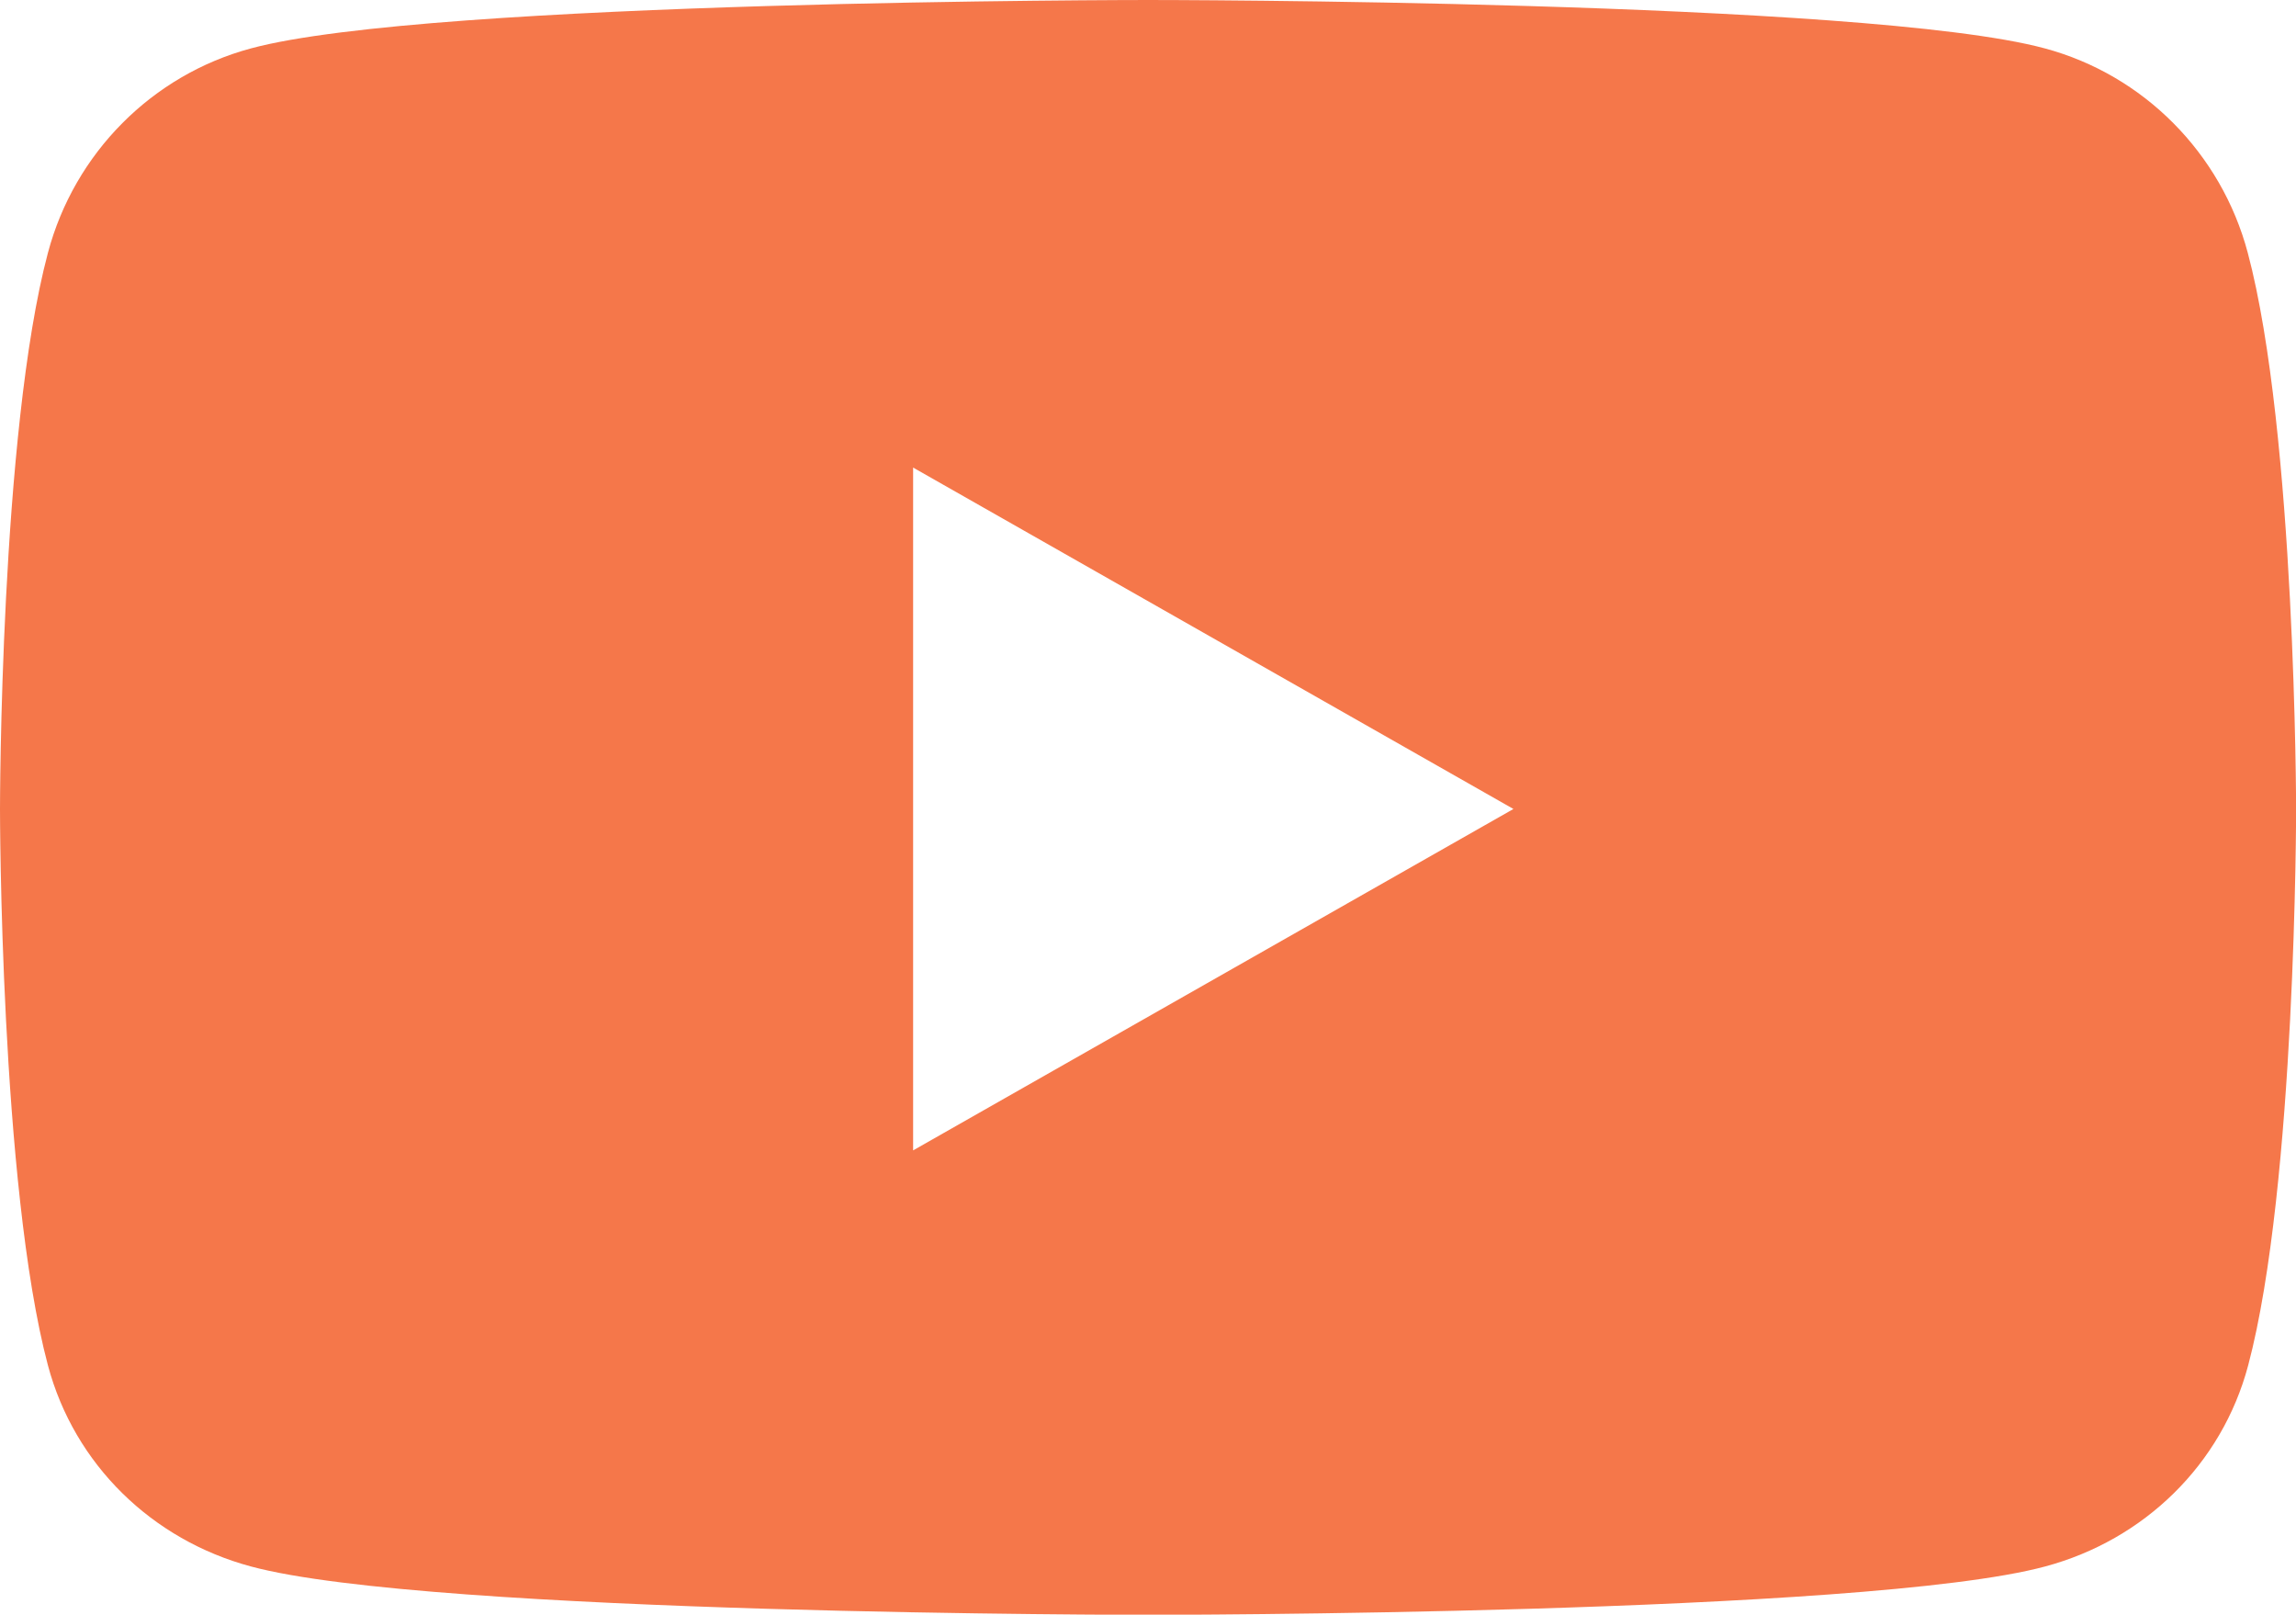 <svg xmlns="http://www.w3.org/2000/svg" id="Livello_2" data-name="Livello 2" viewBox="0 0 22.791 16.023"><g id="Layer_1" data-name="Layer 1"><path d="m22.312,2.508c-.263-.989-1.035-1.765-2.015-2.028-1.778-.48-8.9-.48-8.9-.48,0,0-7.127,0-8.905.48C1.511.743.739,1.519.476,2.508c-.476,1.786-.476,5.521-.476,5.521,0,0,0,3.73.476,5.521.263.985,1.035,1.732,2.015,1.995,1.778.48,8.905.48,8.905.48,0,0,7.127,0,8.905-.48.981-.263,1.753-1.01,2.015-1.995.476-1.79.476-5.521.476-5.521,0,0-.004-3.735-.48-5.521Zm-13.248,8.909v-6.777l5.959,3.388-5.959,3.388h0Z" style="fill: #f5774a;"></path></g></svg>